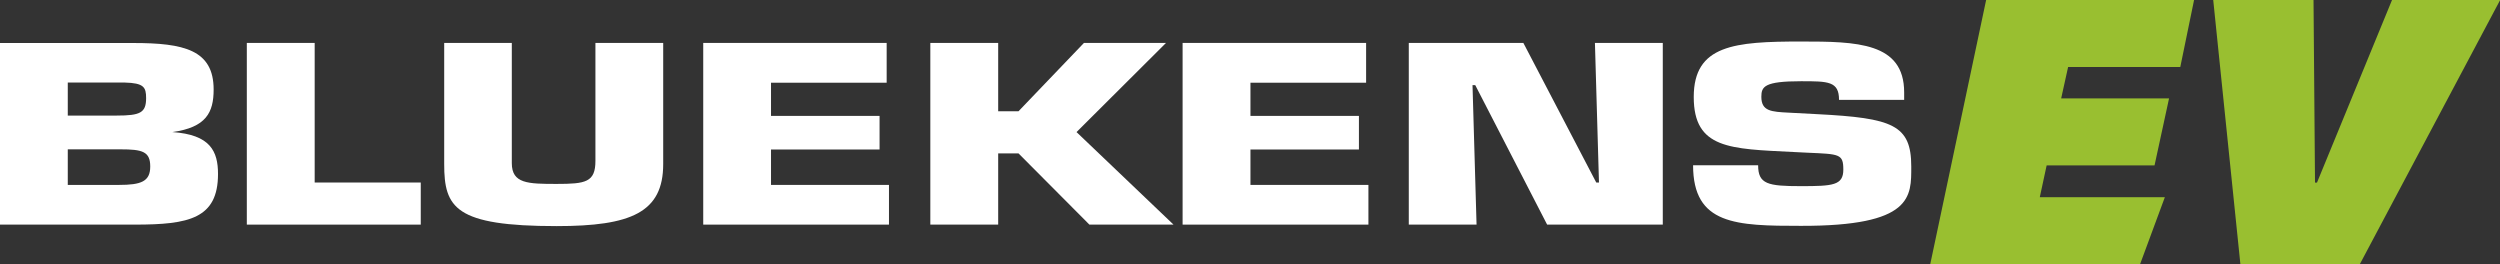 <svg xmlns="http://www.w3.org/2000/svg" viewBox="0 0 302.85 32"><rect x="0" y="0" width="302.85" height="32" fill="#333333" stroke="none"/><defs><style>.cls-1{fill:#99bf30;}.cls-2{fill:#fff;}</style></defs><g id="Layer_2" data-name="Layer 2"><g id="Layer_1-2" data-name="Layer 1"><path class="cls-1" d="M289.77,0l-9.09,22.12h-.24L280.26,0H268.11l3.29,32h14.47l17-32ZM233.83,32h25.42l3-8.11H247.1l.83-3.85H261l1.76-8.12H249.69l.84-3.8h13.59L265.79,0H240.6Z"/><polygon class="cls-2" points="38.12 5.2 29.9 5.2 29.9 27.21 50.97 27.21 50.97 22.11 38.12 22.11 38.12 5.2"/><path class="cls-2" d="M72.13,19.49c0,2.59-1.2,2.79-4.69,2.79S62,22.25,62,19.76V5.2H53.81V19.88c0,5.28,1.31,7.51,13.63,7.51,9,0,12.9-1.65,12.9-7.51V5.2H72.13Z"/><polygon class="cls-2" points="93.4 18.11 106.55 18.11 106.55 14.04 93.4 14.04 93.4 10.02 107.41 10.02 107.41 5.2 85.19 5.2 85.19 27.21 107.69 27.21 107.69 22.4 93.4 22.4 93.4 18.11"/><polygon class="cls-2" points="141.25 5.2 131.31 5.2 123.38 13.48 120.92 13.48 120.92 5.2 112.7 5.2 112.7 27.21 120.92 27.21 120.92 18.58 123.38 18.58 131.97 27.21 142.16 27.21 130.41 16 141.25 5.2"/><polygon class="cls-2" points="151.48 18.11 164.62 18.11 164.62 14.04 151.48 14.04 151.48 10.02 165.49 10.02 165.49 5.2 143.26 5.2 143.26 27.21 165.77 27.21 165.77 22.4 151.48 22.4 151.48 18.11"/><polygon class="cls-2" points="193.7 22.11 193.37 22.11 184.54 5.2 170.66 5.2 170.66 27.21 178.87 27.21 178.38 10.31 178.71 10.31 187.42 27.21 201.43 27.21 201.43 5.2 193.21 5.2 193.7 22.11"/><path class="cls-2" d="M231.53,20.17c0-5.05-2.26-5.87-11.38-6.34l-3.41-.18c-2.17-.11-3.37-.17-3.37-1.93,0-1.23.37-1.88,4.81-1.88,3.29,0,4.6,0,4.6,2.26h7.89v-.91c0-6.07-5.75-6.16-12.49-6.16-8.05,0-13,.41-13,6.72s4.44,6.28,12,6.66l1.8.09c3.86.17,4.32.14,4.32,2.05s-1.28,2-5.14,2c-4,0-5.18-.24-5.18-2.53h-7.88c0,7.22,5.21,7.34,13.06,7.34C231.74,27.39,231.53,23.81,231.53,20.17Z"/><path class="cls-2" d="M20.88,16c4.1-.57,5-2.37,5-5.16,0-4.81-3.62-5.63-9.74-5.63H0v22H16.35c6.53,0,10.06-.73,10.06-6.13C26.41,18.32,25.48,16.31,20.88,16ZM8.21,10h6.91c2.3.06,2.58.56,2.58,1.88C17.7,13.66,17,14,14.13,14H8.21ZM14.42,22.4H8.21V18.09h6.37c2.67,0,3.62.26,3.62,2.08S17.09,22.4,14.42,22.4Z"/></g></g></svg>